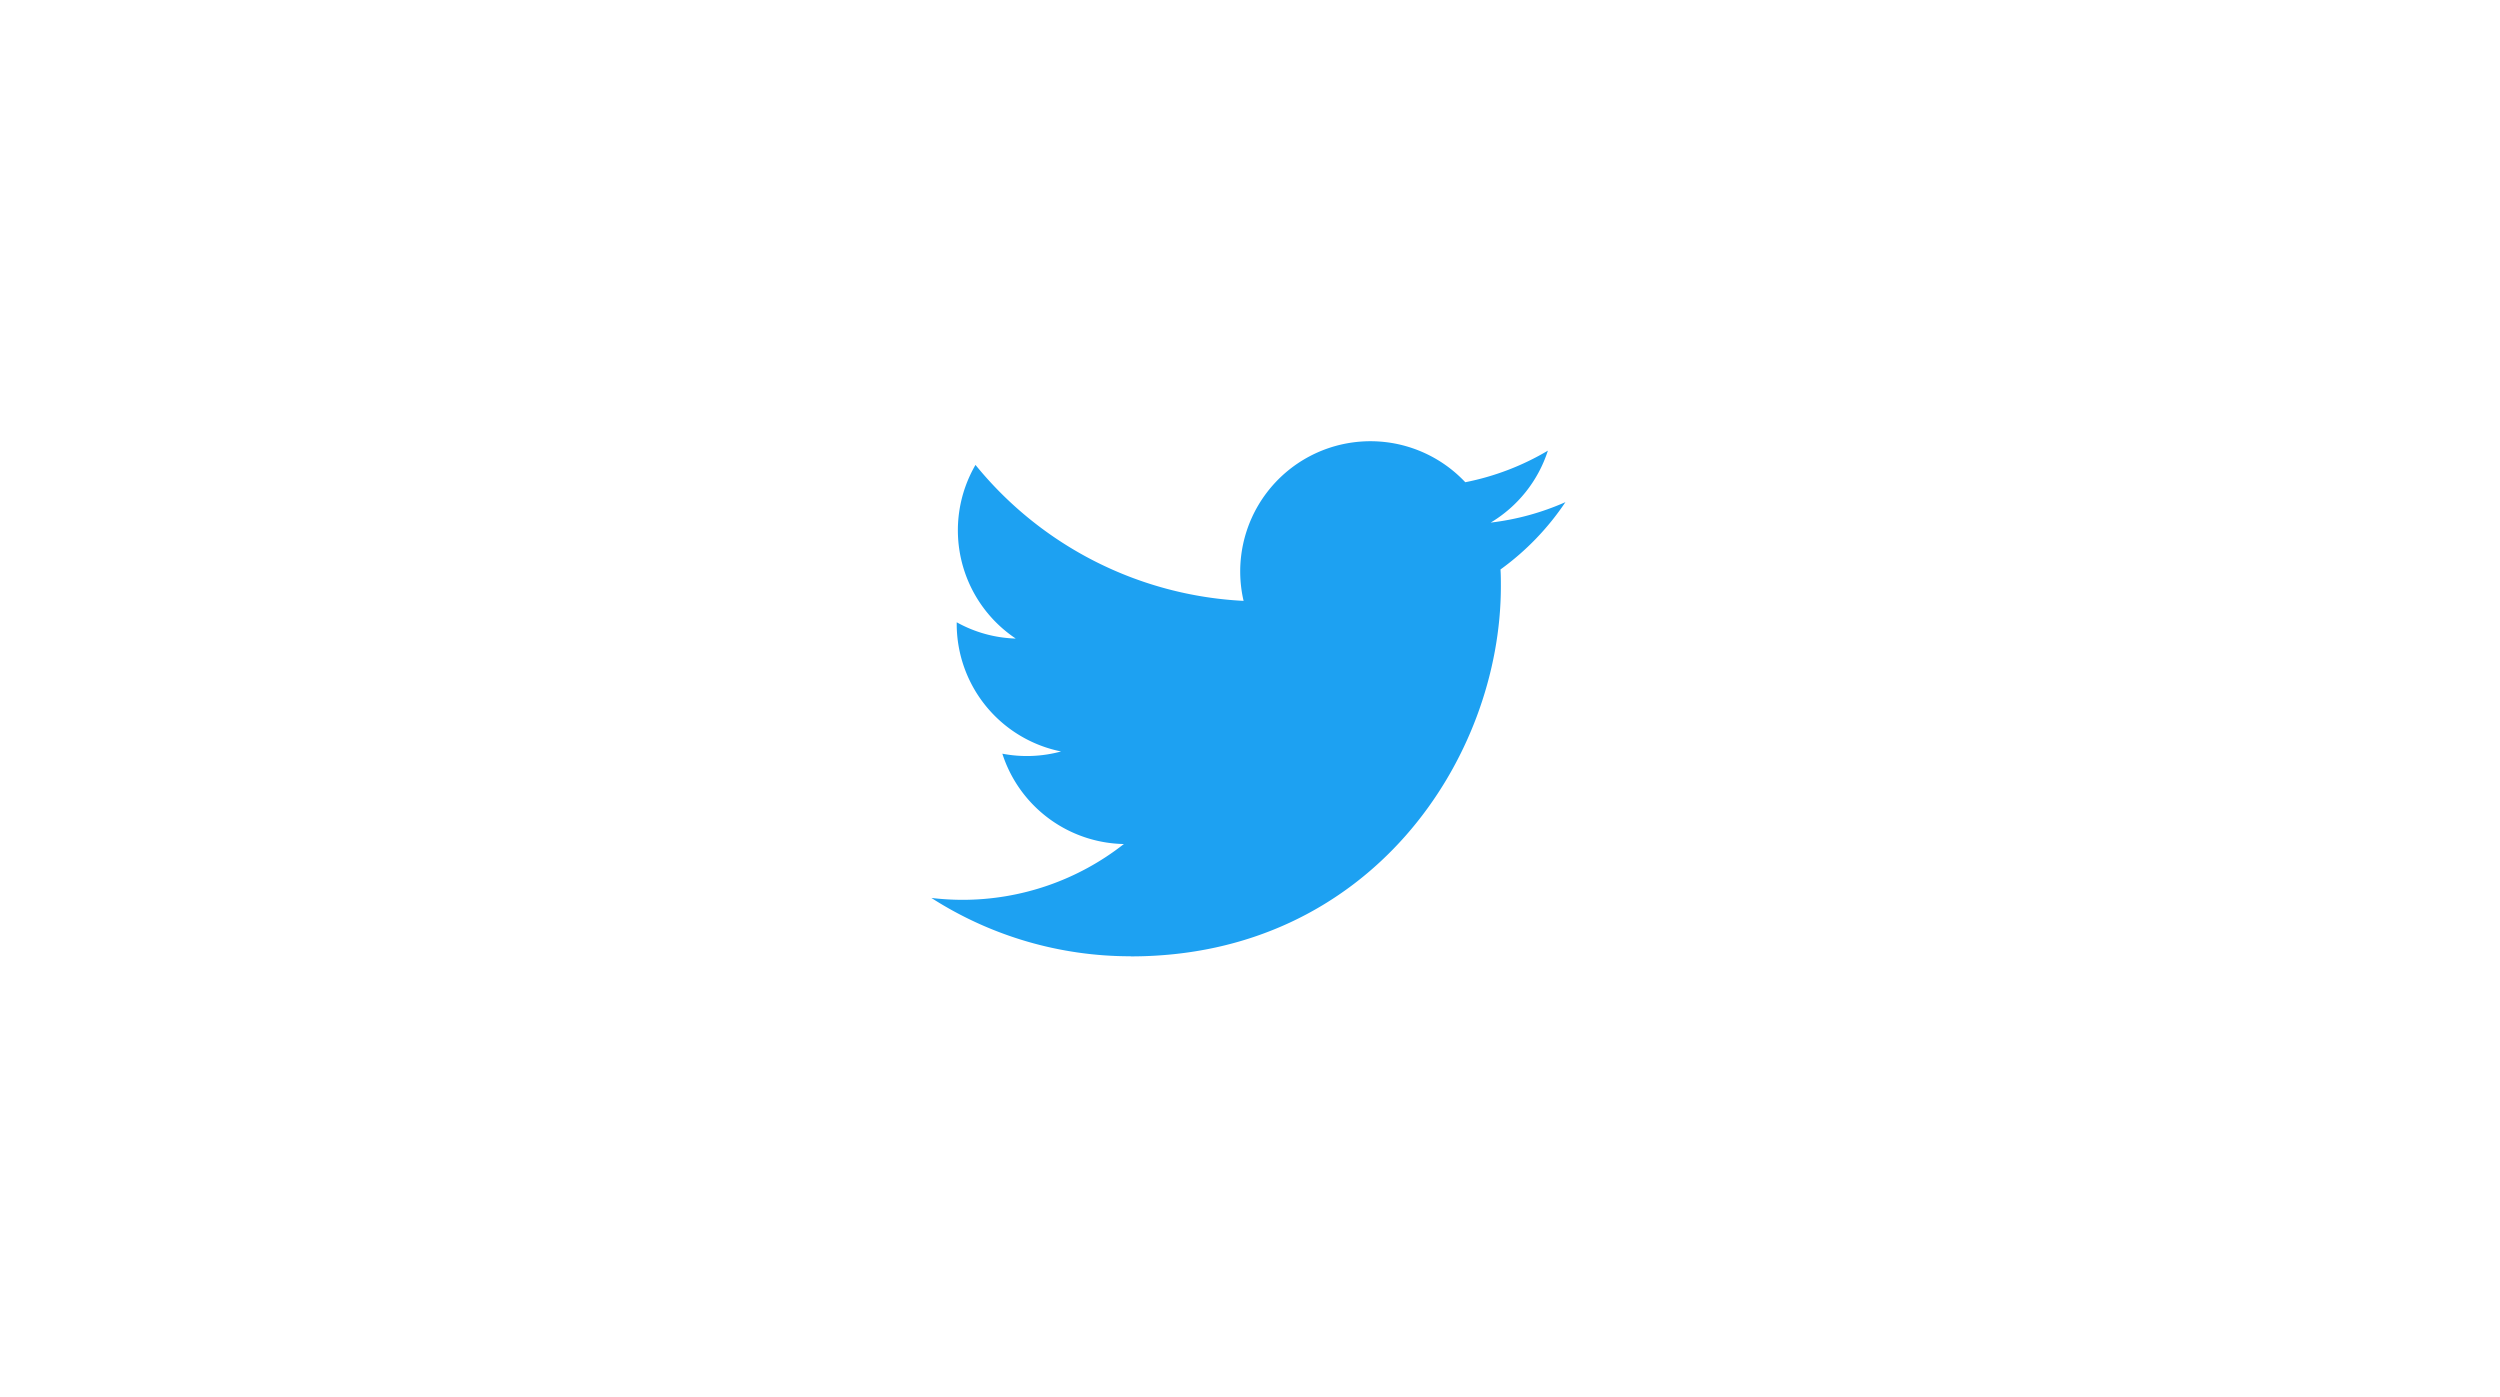 <svg xmlns="http://www.w3.org/2000/svg" width="204" height="114" viewBox="0 0 204 114">
  <g id="Group_2889" data-name="Group 2889" transform="translate(0 0)">
    <rect id="Rectangle_882" data-name="Rectangle 882" width="204" height="114" transform="translate(0 0)" fill="#fff"/>
    <g id="Twitter_Logo_Blue" transform="translate(1 -62.45)">
      <path id="Path_5955" data-name="Path 5955" d="M91.271,140.491c19.524,0,30.2-16.175,30.2-30.2,0-.459,0-.917-.031-1.372a21.6,21.6,0,0,0,5.3-5.495,21.188,21.188,0,0,1-6.1,1.67,10.652,10.652,0,0,0,4.667-5.871,21.273,21.273,0,0,1-6.74,2.577,10.625,10.625,0,0,0-18.09,9.681A30.137,30.137,0,0,1,78.6,100.387a10.623,10.623,0,0,0,3.286,14.17,10.536,10.536,0,0,1-4.818-1.329v.135a10.619,10.619,0,0,0,8.516,10.406,10.6,10.6,0,0,1-4.793.182,10.627,10.627,0,0,0,9.917,7.372,21.3,21.3,0,0,1-13.183,4.553A21.61,21.61,0,0,1,75,135.722a30.052,30.052,0,0,0,16.271,4.76" fill="#1da1f2"/>
    </g>
  </g>
</svg>

